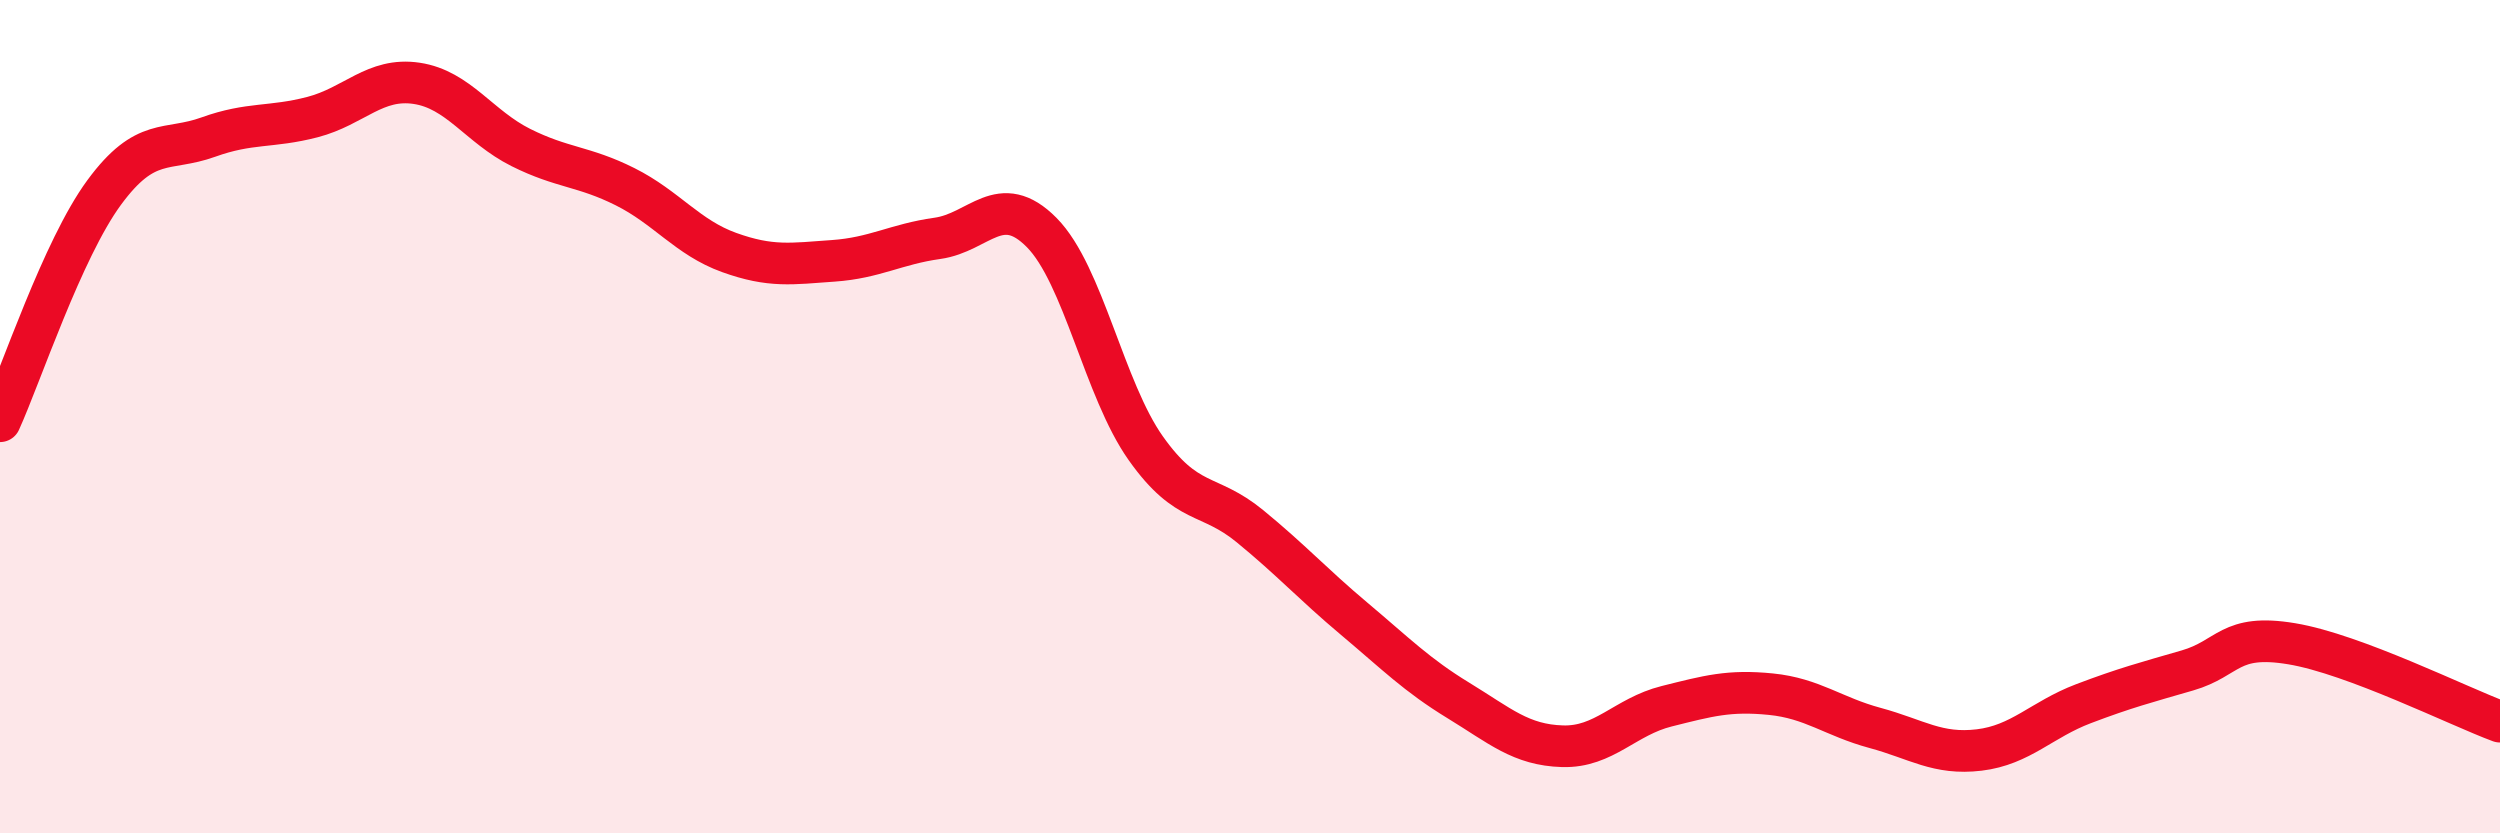 
    <svg width="60" height="20" viewBox="0 0 60 20" xmlns="http://www.w3.org/2000/svg">
      <path
        d="M 0,10.11 C 0.5,9.01 1.5,5.98 2.5,4.62 C 3.5,3.26 4,3.65 5,3.29 C 6,2.93 6.5,3.07 7.5,2.81 C 8.5,2.55 9,1.85 10,2 C 11,2.15 11.5,3.04 12.5,3.54 C 13.5,4.04 14,3.98 15,4.48 C 16,4.98 16.5,5.7 17.5,6.06 C 18.5,6.42 19,6.33 20,6.26 C 21,6.19 21.5,5.86 22.5,5.72 C 23.5,5.58 24,4.57 25,5.58 C 26,6.59 26.5,9.35 27.5,10.76 C 28.5,12.17 29,11.81 30,12.63 C 31,13.45 31.5,14.01 32.5,14.85 C 33.5,15.69 34,16.2 35,16.81 C 36,17.42 36.5,17.88 37.5,17.91 C 38.5,17.94 39,17.2 40,16.95 C 41,16.7 41.5,16.56 42.5,16.66 C 43.5,16.76 44,17.2 45,17.47 C 46,17.74 46.5,18.12 47.5,18 C 48.5,17.88 49,17.27 50,16.89 C 51,16.51 51.5,16.38 52.5,16.09 C 53.5,15.8 53.5,15.2 55,15.45 C 56.5,15.7 59,16.95 60,17.32L60 20L0 20Z"
        fill="#EB0A25"
        opacity="0.1"
        stroke-linecap="round"
        stroke-linejoin="round"
      />
      <path
        d="M 0,10.11 C 0.5,9.01 1.5,5.98 2.5,4.62 C 3.5,3.26 4,3.65 5,3.29 C 6,2.93 6.5,3.07 7.5,2.81 C 8.5,2.55 9,1.85 10,2 C 11,2.15 11.5,3.04 12.5,3.54 C 13.5,4.04 14,3.98 15,4.48 C 16,4.98 16.5,5.7 17.5,6.06 C 18.5,6.42 19,6.33 20,6.26 C 21,6.19 21.5,5.86 22.5,5.72 C 23.5,5.58 24,4.57 25,5.58 C 26,6.59 26.5,9.35 27.5,10.76 C 28.5,12.17 29,11.81 30,12.63 C 31,13.45 31.5,14.01 32.5,14.85 C 33.5,15.69 34,16.2 35,16.81 C 36,17.42 36.5,17.88 37.5,17.91 C 38.5,17.94 39,17.2 40,16.95 C 41,16.7 41.5,16.56 42.5,16.66 C 43.5,16.76 44,17.2 45,17.47 C 46,17.74 46.5,18.12 47.5,18 C 48.5,17.88 49,17.27 50,16.89 C 51,16.51 51.5,16.38 52.5,16.09 C 53.5,15.8 53.5,15.2 55,15.45 C 56.5,15.7 59,16.95 60,17.32"
        stroke="#EB0A25"
        stroke-width="1"
        fill="none"
        stroke-linecap="round"
        stroke-linejoin="round"
      />
    </svg>
  